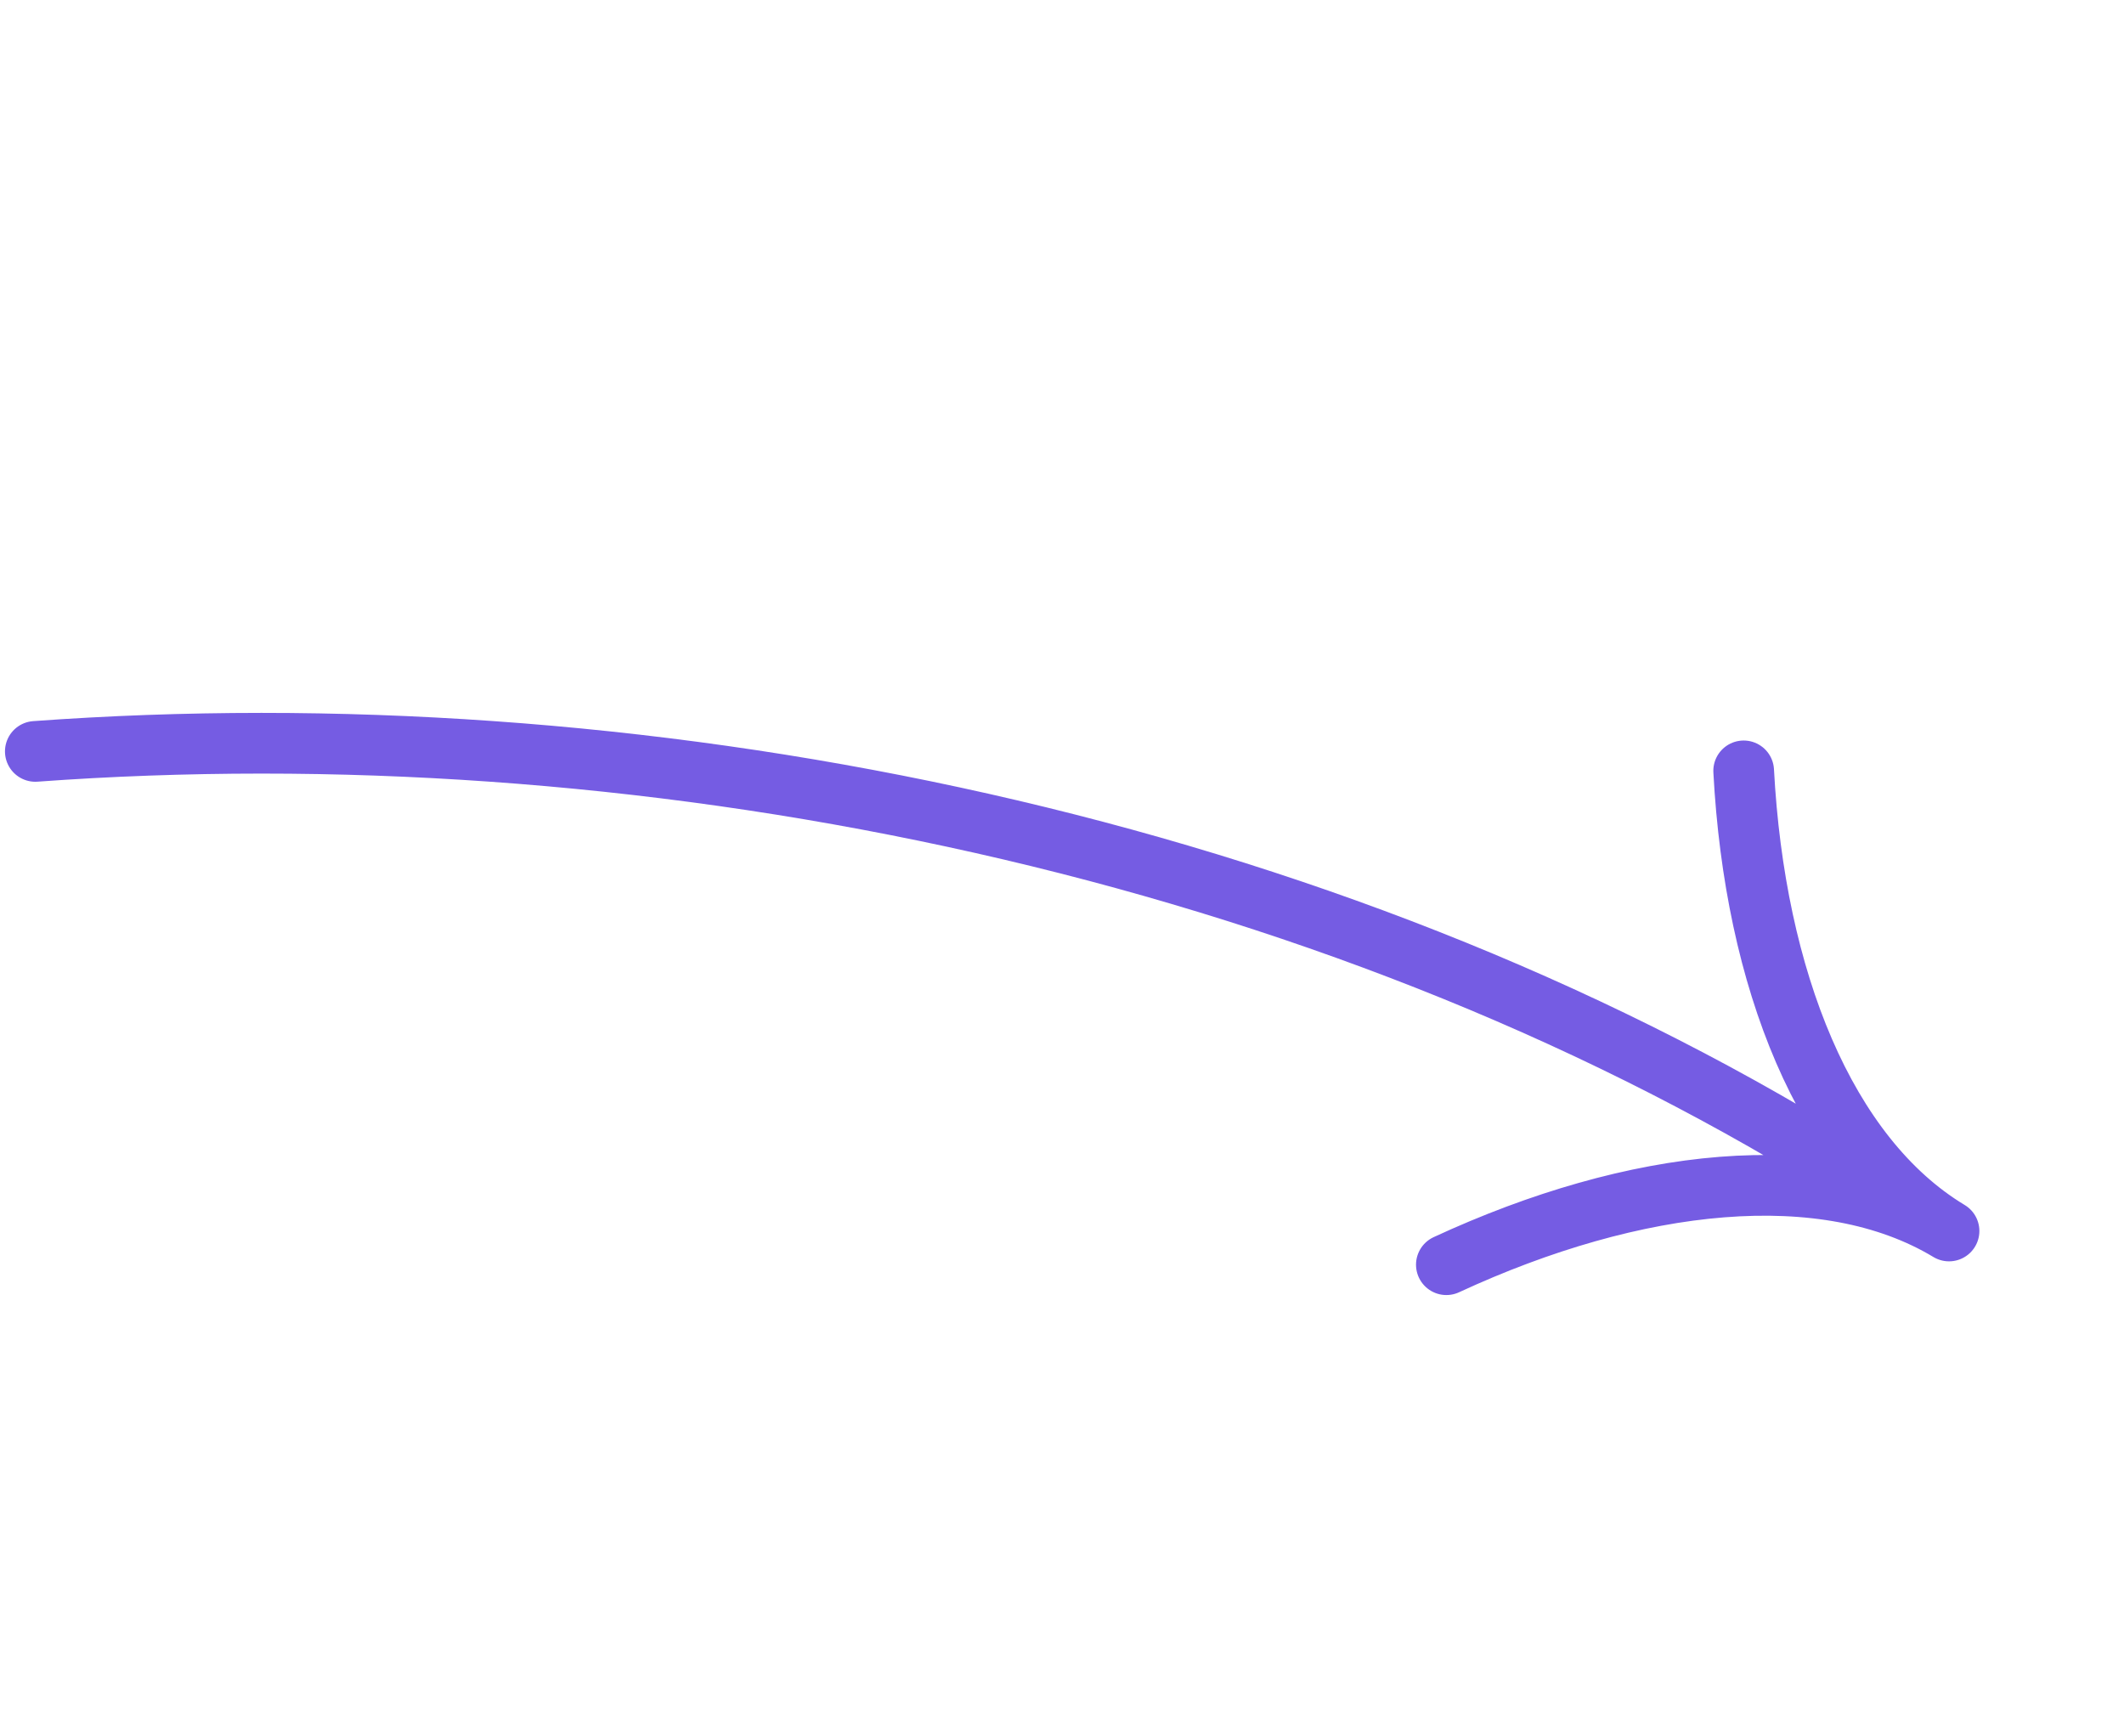 <svg xmlns="http://www.w3.org/2000/svg" width="175" height="143" viewBox="0 0 175 143" fill="none"><path stroke="#755CE3" stroke-linecap="round" stroke-width="5" d="M2.91 61.9c49.058-3.573 103.786 7.06 146.544 32.806M119.168 104.185c15.543-7.196 31.198-8.93 41.416-2.777M143.664 63.503c.911 17.104 6.702 31.751 16.92 37.905"/></svg>